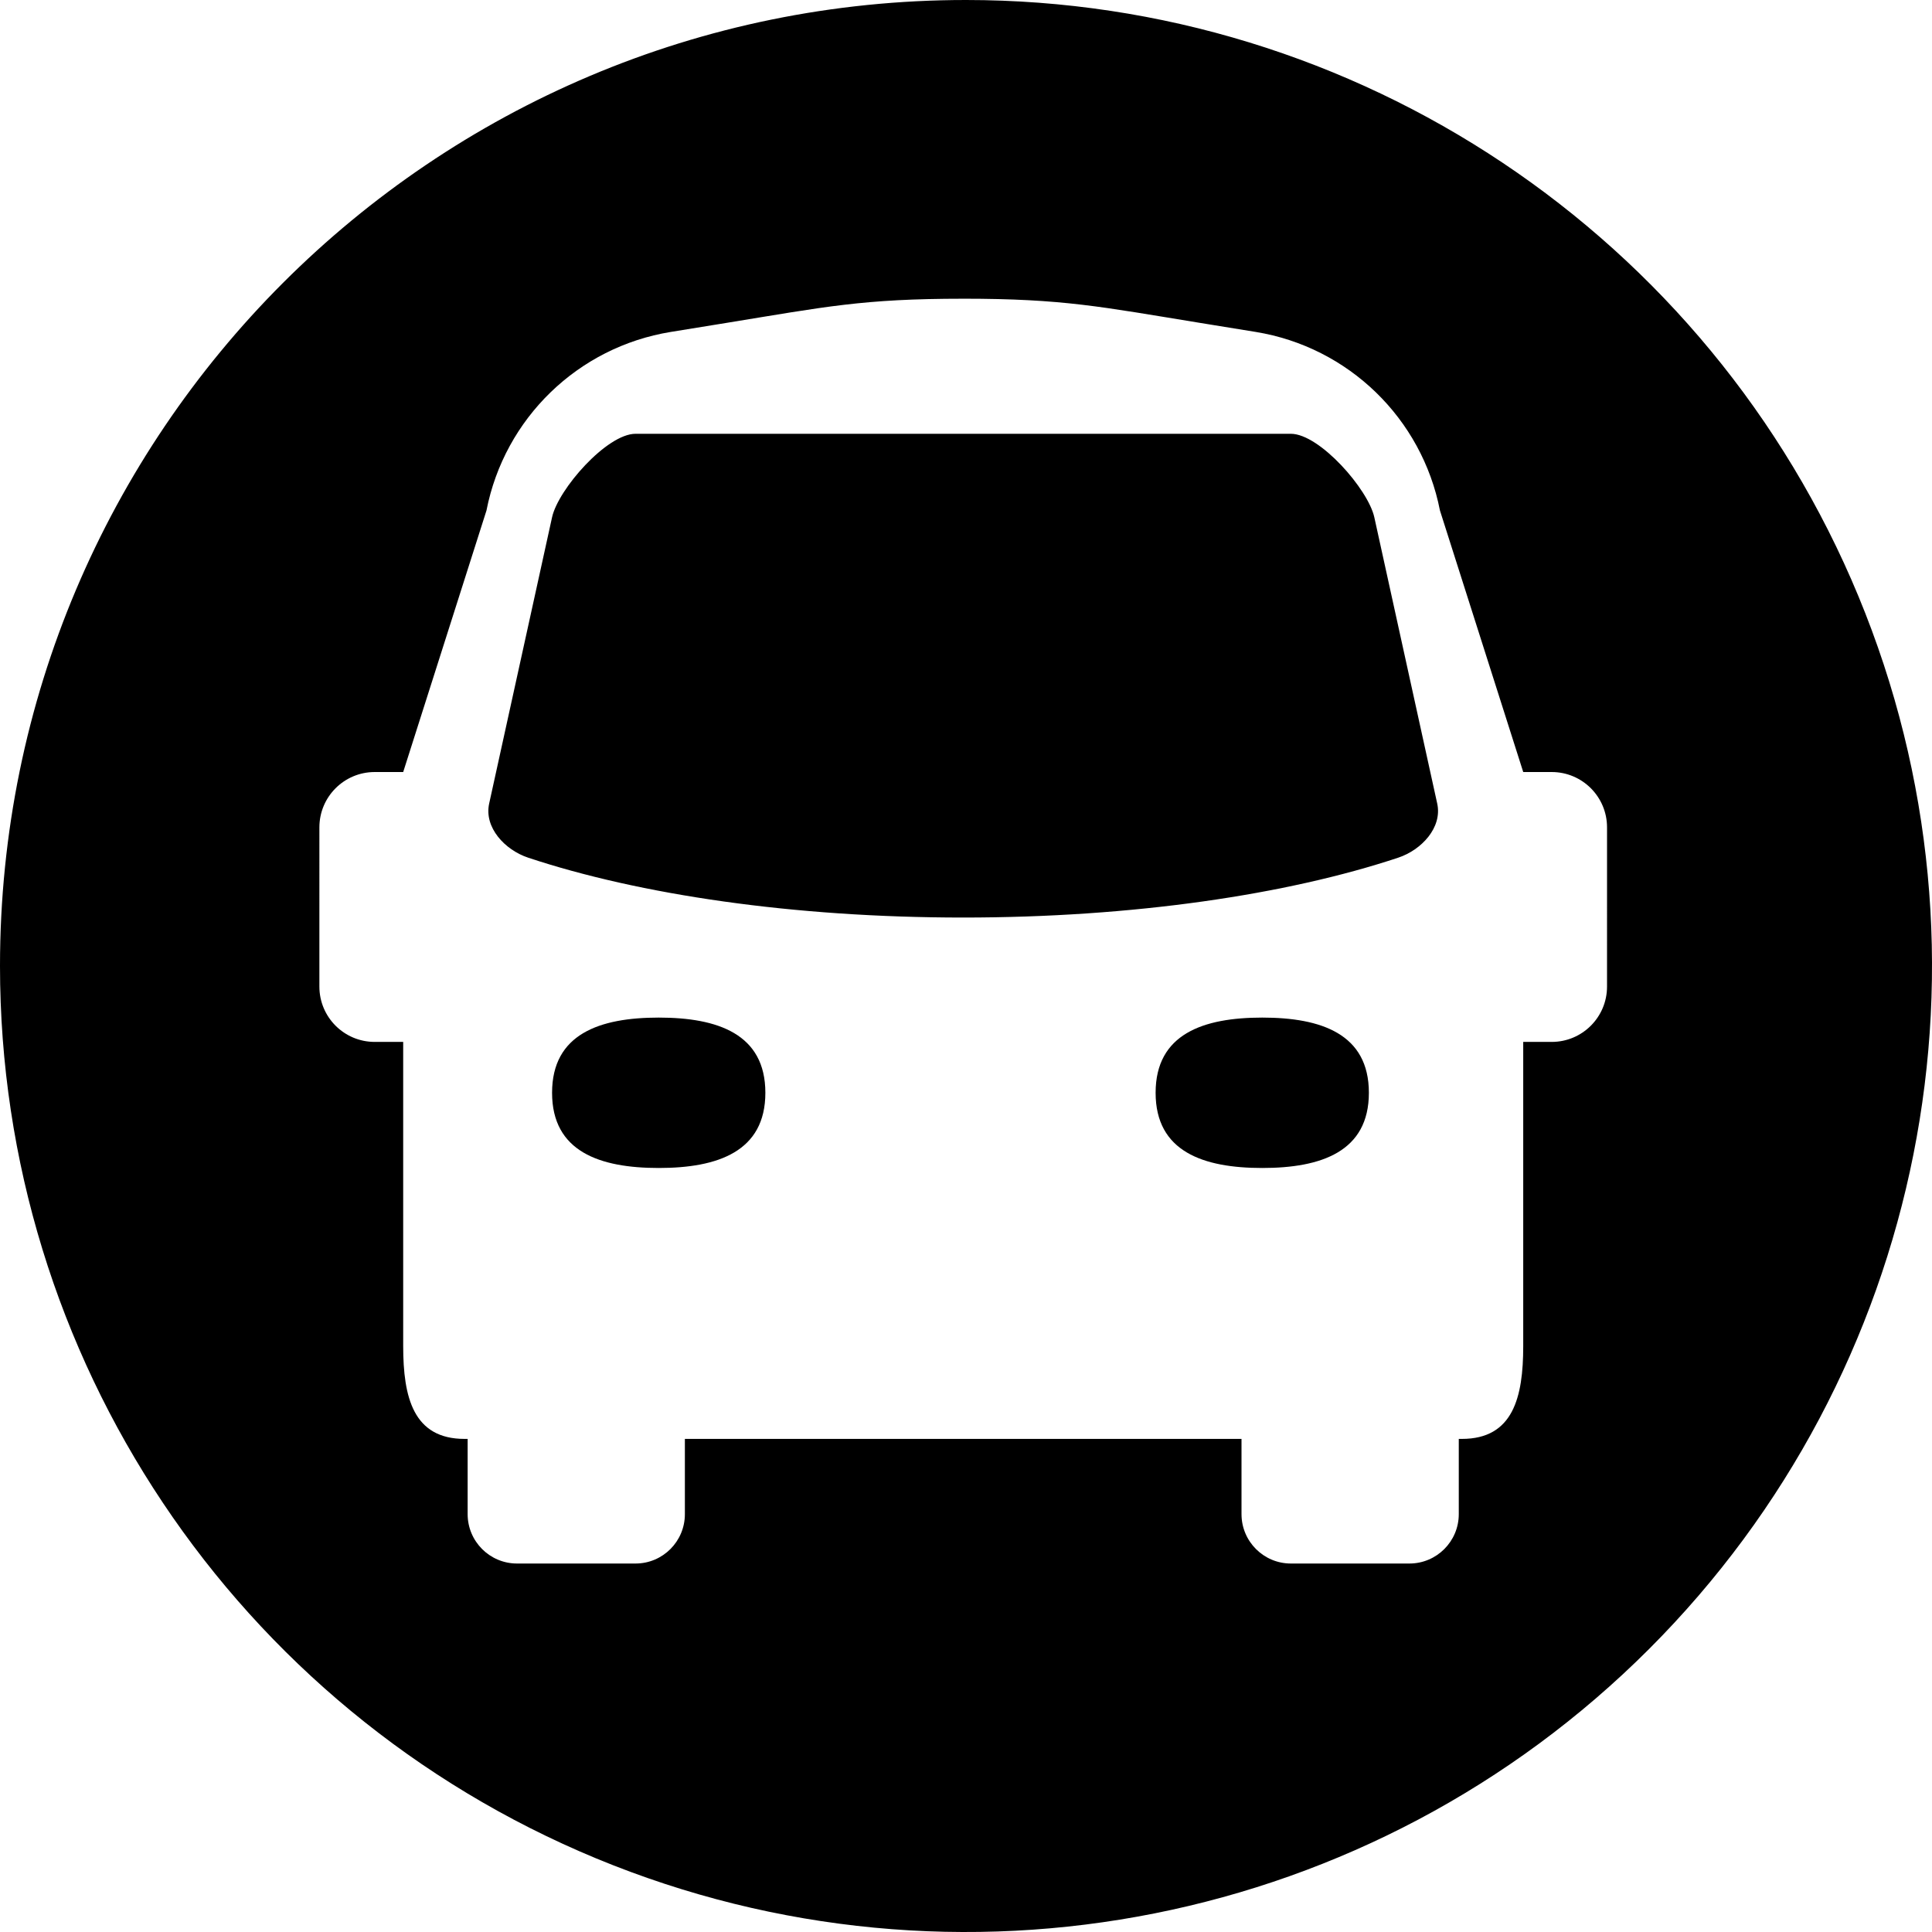 <?xml version="1.0" encoding="UTF-8" standalone="no"?>
<svg
   id="Layer_1"
   data-name="Layer 1"
   viewBox="0 0 122.88 122.88"
   version="1.1"
   xmlns="http://www.w3.org/2000/svg"
   xmlns:svg="http://www.w3.org/2000/svg"
   xmlns:rdf="http://www.w3.org/1999/02/22-rdf-syntax-ns#"
   xmlns:cc="http://creativecommons.org/ns#"
   xmlns:dc="http://purl.org/dc/elements/1.1/">
  <defs
     id="defs4">
    <style
       id="style2">.cls-1{fill:#25d366;}.cls-1,.cls-2{fill-rule:evenodd;}.cls-2{fill:#fff;}</style>
  </defs>
  <title
     id="title6">whatsapp-round-color</title>
  <path
     id="path8"
     style="fill:#000000"
     class="cls-1"
     d="M 61.439,0 C 27.508,3.0209431e-4 3.0209431e-4,27.508 0,61.439 -2.2124029e-4,86.29 14.97,108.694 37.928,118.203 60.886,127.712 87.311,122.454 104.883,104.883 122.454,87.311 127.712,60.886 118.203,37.928 108.694,14.97 86.29,-2.2124029e-4 61.439,0 Z m -0.178,18.998 c 6.388,0 8.778,0.516 15.104,1.545 l 3.498,0.568 c 5.898,0.96 10.575,5.492 11.721,11.357 l 5.297,16.635 h 1.812 c 1.943,0 3.518,1.576 3.518,3.518 V 62.75 c 0,1.943 -1.575,3.518 -3.518,3.518 h -1.812 v 19.348 c 0,3.259 -0.643,5.902 -3.902,5.902 h -0.197 v 4.785 c 0,1.734 -1.407,3.141 -3.141,3.141 h -7.537 c -1.734,0 -3.141,-1.407 -3.141,-3.141 V 91.518 H 43.56 v 4.785 c 0,1.734 -1.405,3.141 -3.139,3.141 h -7.537 c -1.734,0 -3.141,-1.407 -3.141,-3.141 v -4.785 h -0.197 c -3.26,0 -3.902,-2.643 -3.902,-5.902 V 66.268 h -1.812 c -1.943,0 -3.518,-1.574 -3.518,-3.518 V 52.621 c 0,-1.942 1.575,-3.518 3.518,-3.518 h 1.812 L 30.941,32.469 c 1.146,-5.865 5.822,-10.397 11.721,-11.357 l 3.498,-0.568 c 6.326,-1.029 8.713,-1.545 15.102,-1.545 z m -20.838,8.592 c -1.829,0 -4.918,3.525 -5.311,5.311 l -4,18.205 c -0.335,1.527 0.999,2.952 2.482,3.445 7.08,2.352 16.862,3.807 27.666,3.807 10.804,0 20.588,-1.454 27.668,-3.807 1.483,-0.493 2.818,-1.919 2.482,-3.445 l -4,-18.205 c -0.392,-1.785 -3.481,-5.311 -5.311,-5.311 z m 1.473,37.131 c -3.746,0 -6.783,1.037 -6.783,4.783 0,3.746 3.037,4.783 6.783,4.783 3.746,0 6.783,-1.038 6.783,-4.783 0,-3.746 -3.037,-4.783 -6.783,-4.783 z m 38.387,0 c -3.746,0 -6.783,1.037 -6.783,4.783 0,3.746 3.037,4.783 6.783,4.783 3.746,0 6.781,-1.038 6.781,-4.783 0,-3.746 -3.036,-4.783 -6.781,-4.783 z" />
</svg>
